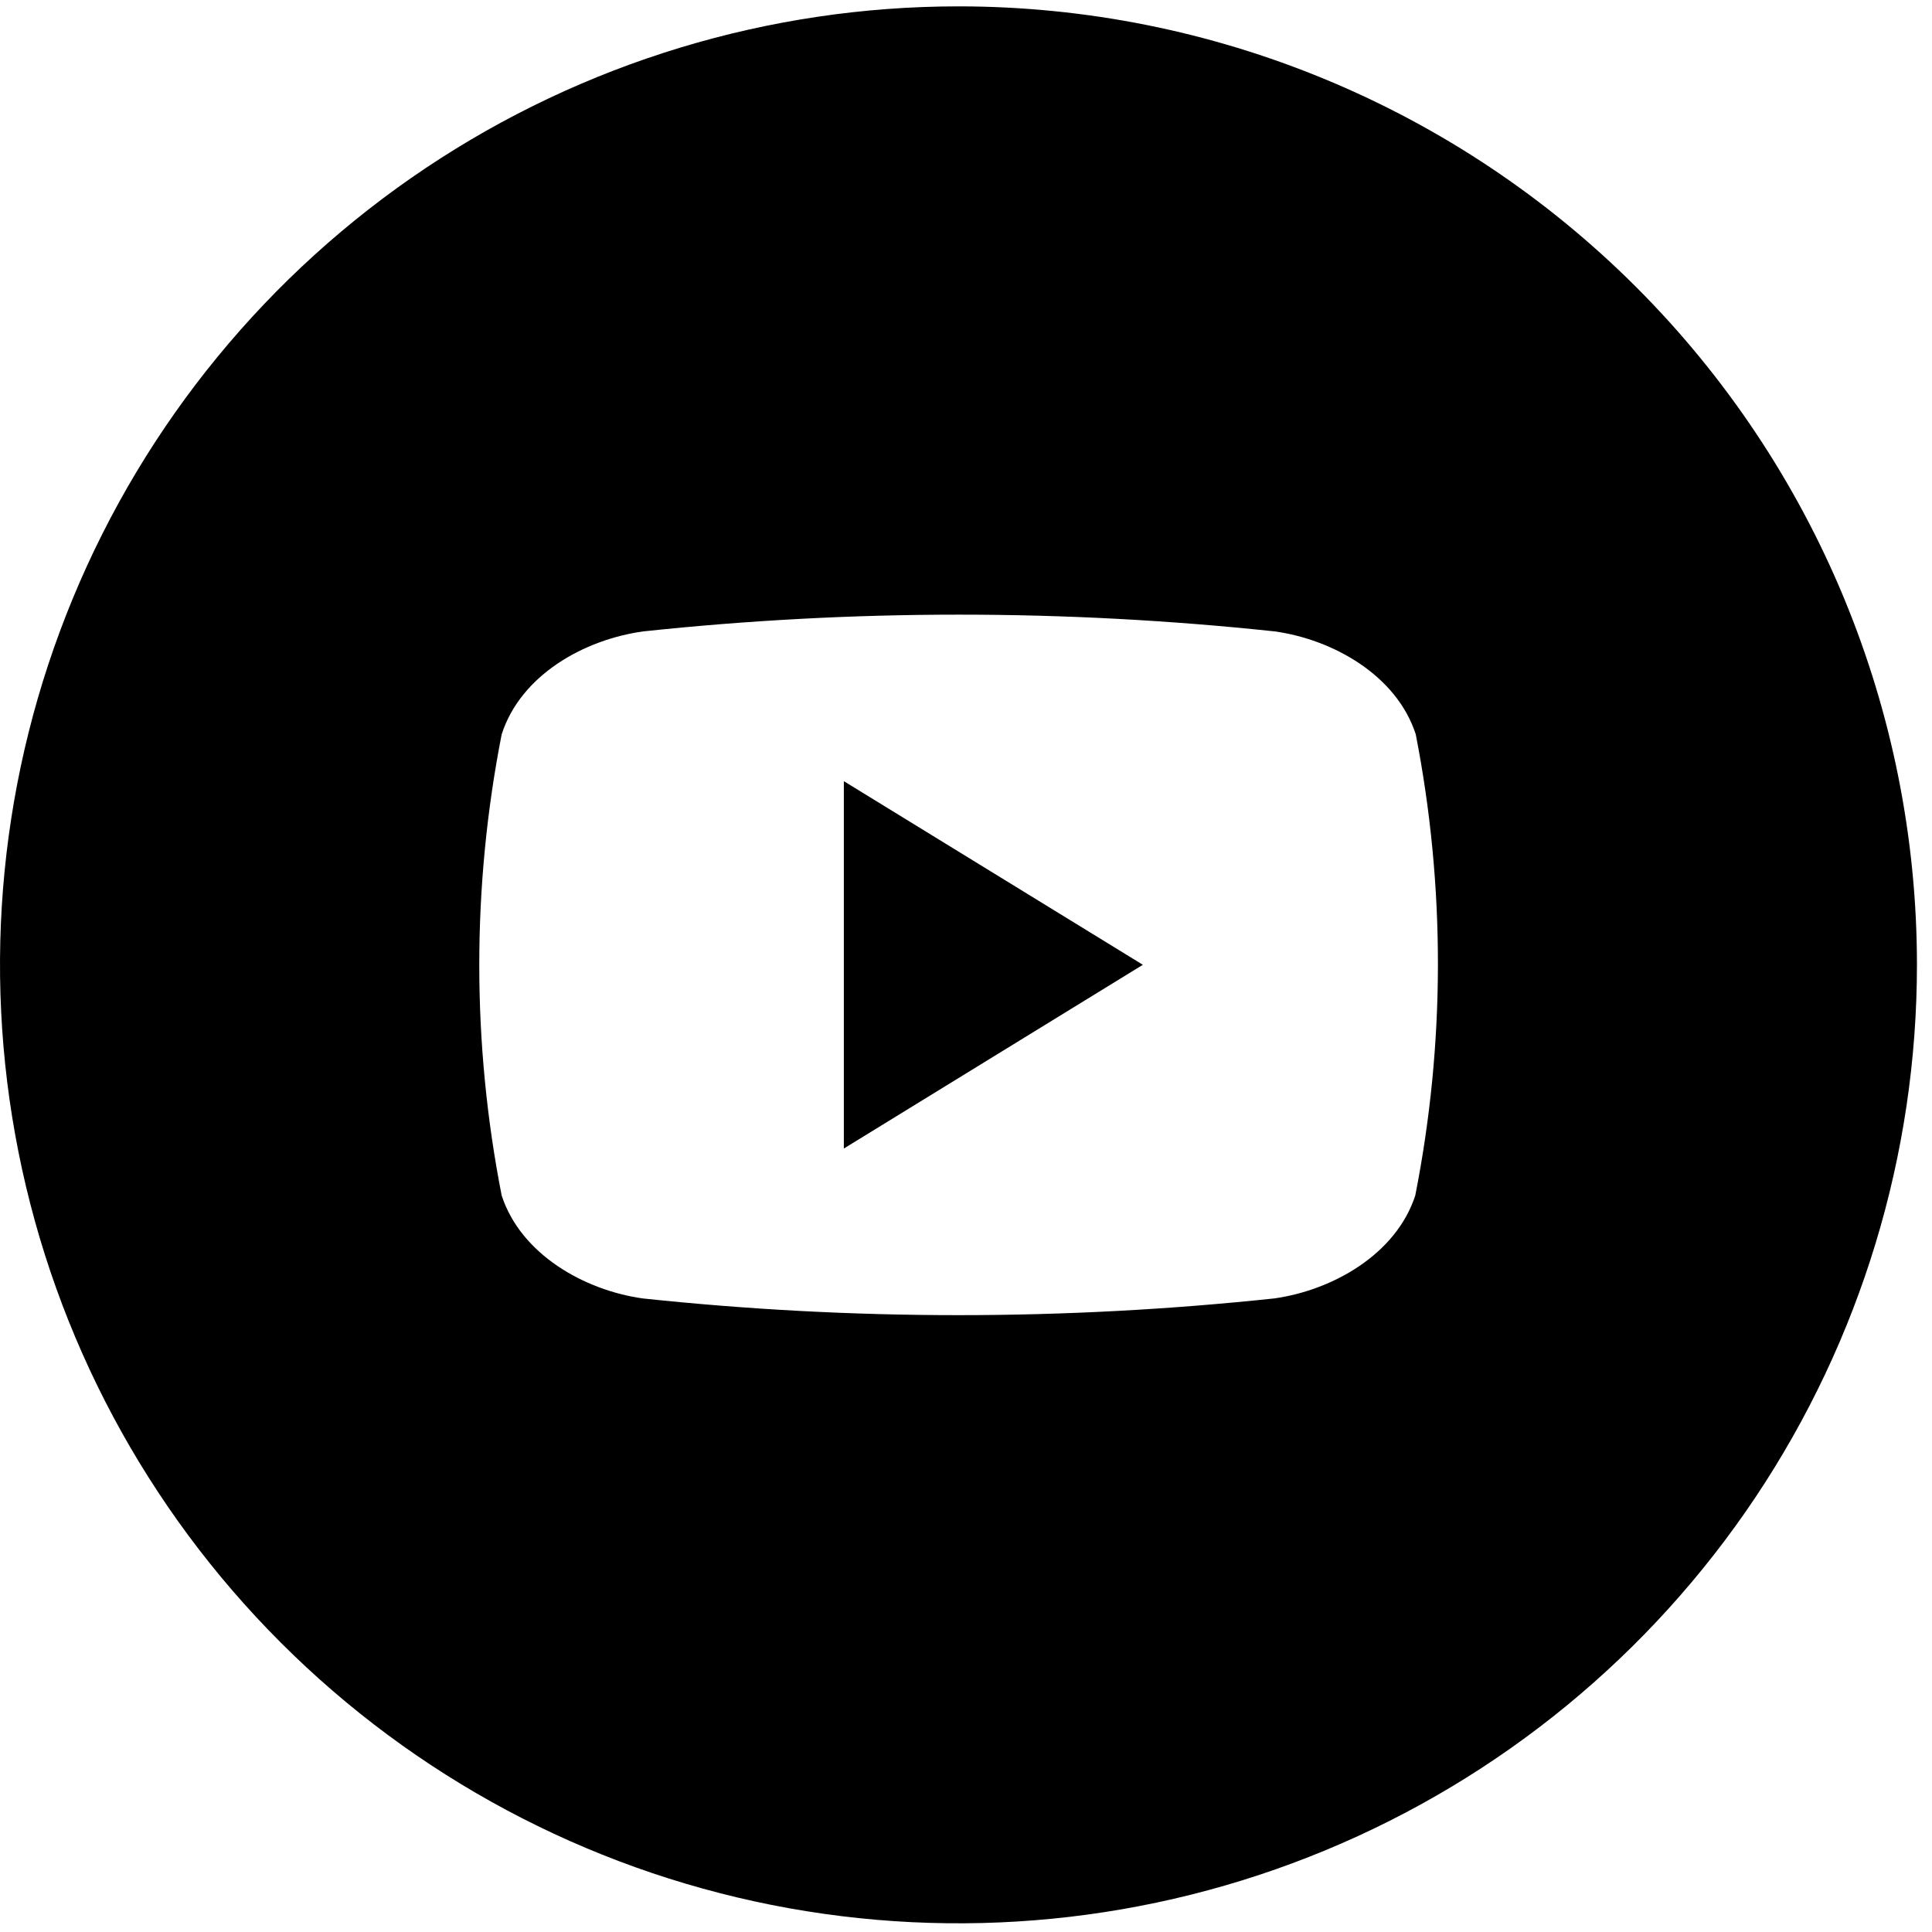 <svg width="48" height="48" viewBox="0 0 48 48" fill="none" xmlns="http://www.w3.org/2000/svg">
<path d="M20.965 19.408L28.394 23.97L20.965 28.535V19.408Z" fill="black"/>
<path d="M23.813 0.158C19.103 0.158 14.499 1.555 10.583 4.171C6.667 6.788 3.615 10.507 1.813 14.858C0.01 19.21 -0.461 23.998 0.458 28.617C1.376 33.236 3.644 37.479 6.975 40.809C10.305 44.14 14.548 46.408 19.167 47.327C23.787 48.245 28.575 47.774 32.926 45.971C37.277 44.169 40.996 41.117 43.613 37.201C46.229 33.285 47.626 28.681 47.626 23.971C47.626 17.656 45.117 11.599 40.651 7.133C36.185 2.667 30.129 0.158 23.813 0.158ZM35.162 29.702C34.685 31.165 33.109 32.055 31.659 32.259C26.443 32.813 21.183 32.813 15.967 32.259C14.517 32.055 12.941 31.165 12.464 29.702C11.722 25.919 11.722 22.027 12.464 18.244C12.941 16.765 14.517 15.89 15.98 15.687C21.196 15.132 26.456 15.132 31.671 15.687C33.122 15.89 34.698 16.777 35.174 18.244C35.913 22.028 35.908 25.919 35.162 29.702Z" fill="black"/>
</svg>
